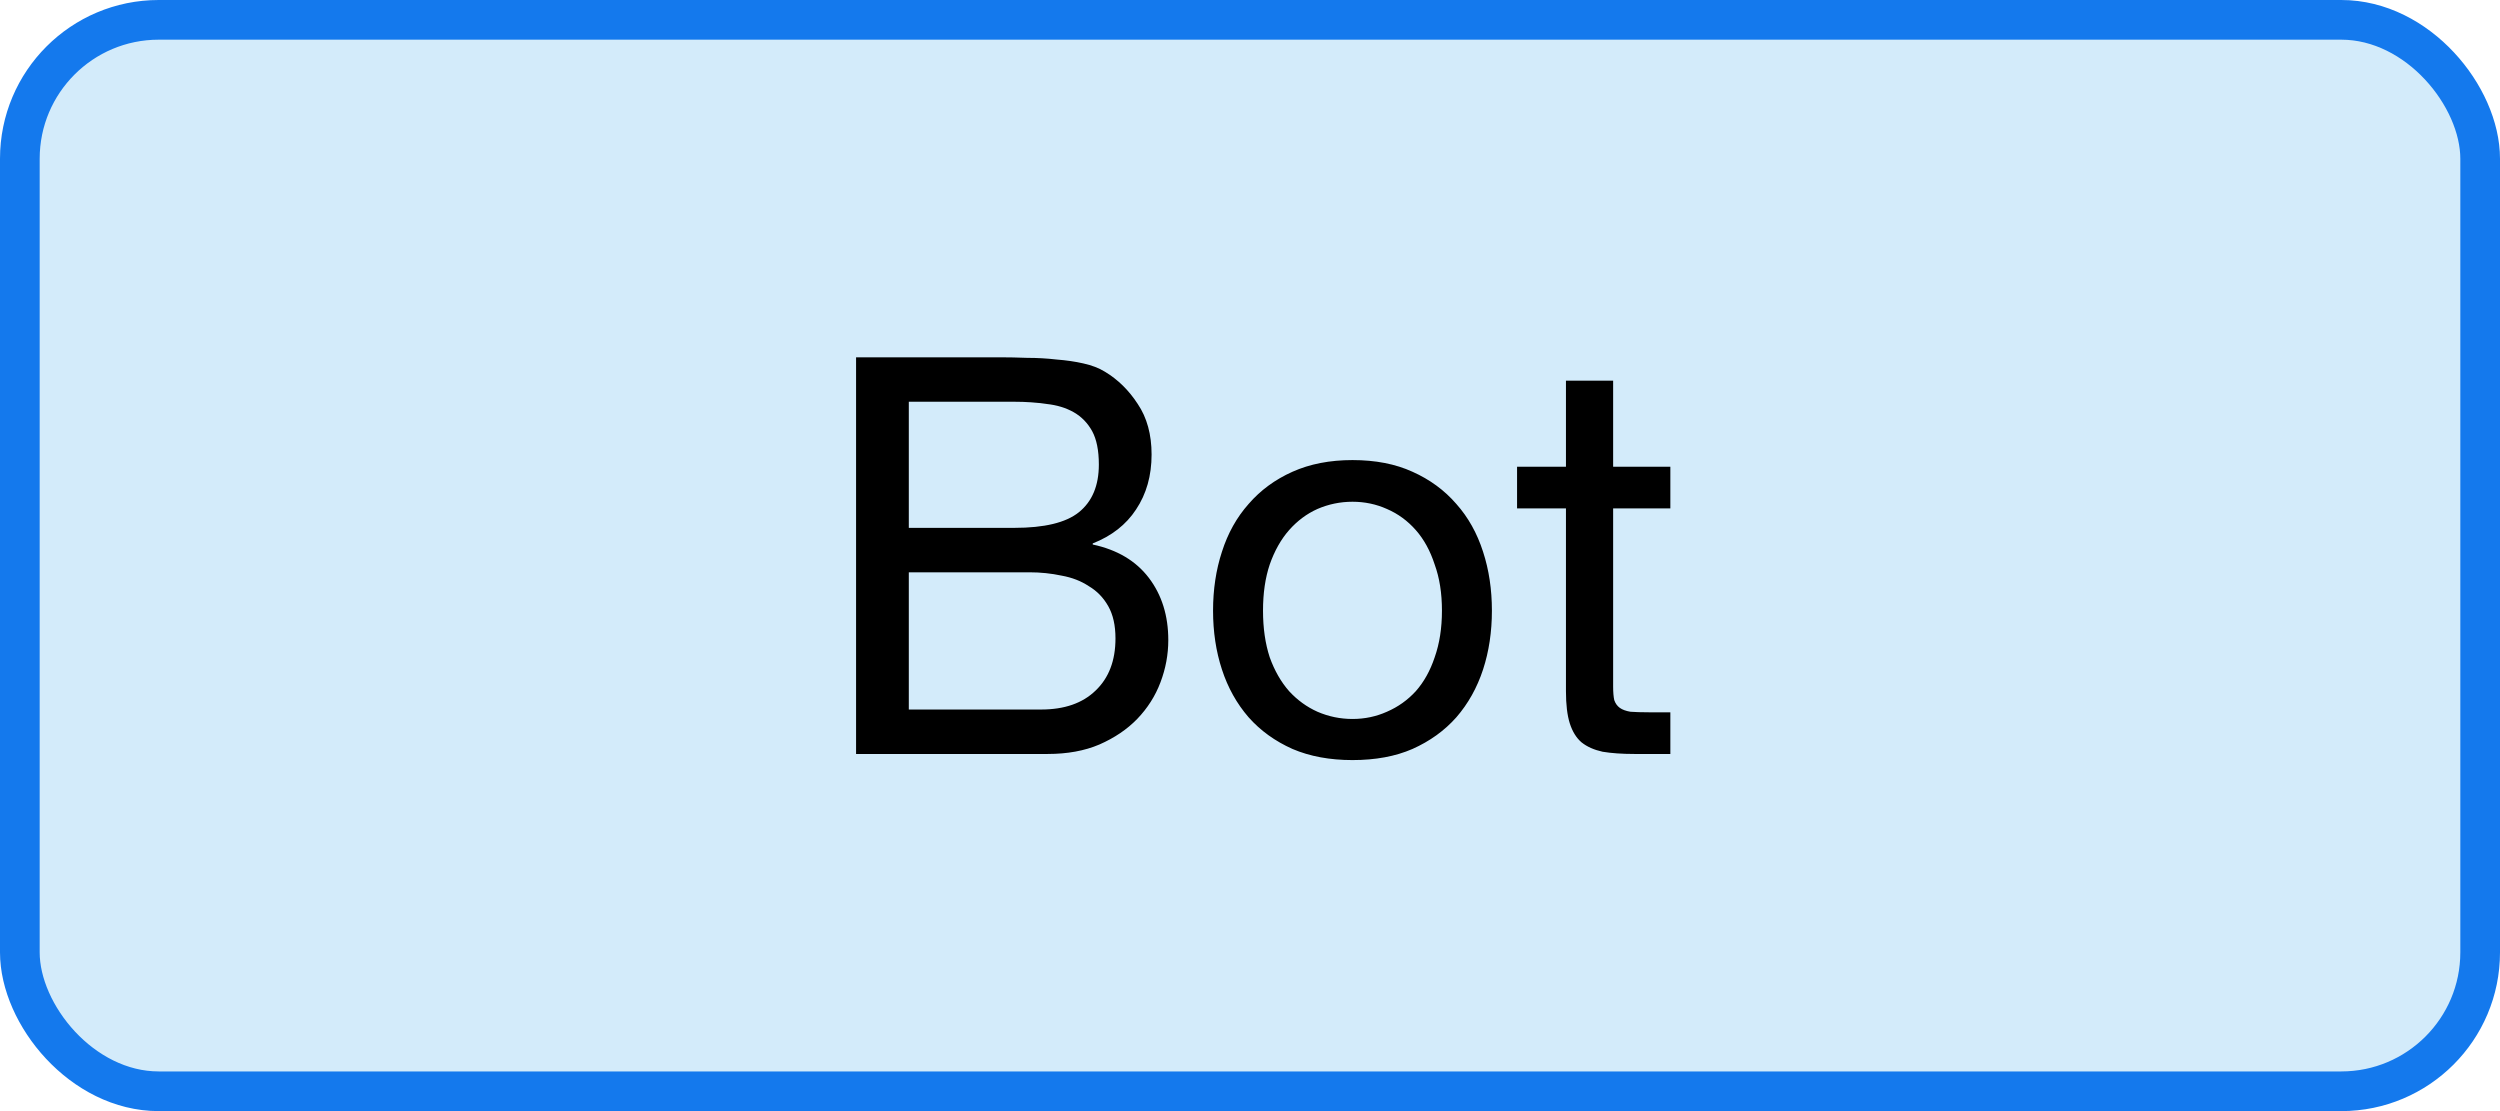 <svg width="63" height="28" viewBox="0 0 63 28" fill="none" xmlns="http://www.w3.org/2000/svg">
<rect x="0.5" y="0.5" width="62" height="27" rx="3.5" fill="#D3EBFA"/>
<rect x="0.5" y="0.5" width="62" height="27" rx="3.5" stroke="#1479ED"/>
<path d="M22.902 13.302H25.562C26.319 13.302 26.86 13.171 27.186 12.91C27.523 12.639 27.691 12.238 27.691 11.706C27.691 11.351 27.634 11.071 27.523 10.866C27.41 10.661 27.256 10.502 27.061 10.39C26.864 10.278 26.636 10.208 26.375 10.18C26.122 10.143 25.852 10.124 25.562 10.124H22.902V13.302ZM21.573 9.004H25.198C25.413 9.004 25.642 9.009 25.884 9.018C26.137 9.018 26.384 9.032 26.627 9.06C26.869 9.079 27.093 9.111 27.299 9.158C27.513 9.205 27.695 9.275 27.845 9.368C28.171 9.564 28.447 9.835 28.671 10.18C28.904 10.525 29.02 10.95 29.02 11.454C29.02 11.986 28.89 12.448 28.628 12.84C28.377 13.223 28.012 13.507 27.537 13.694V13.722C28.152 13.853 28.624 14.133 28.951 14.562C29.277 14.991 29.441 15.514 29.441 16.13C29.441 16.494 29.375 16.849 29.244 17.194C29.114 17.539 28.918 17.847 28.657 18.118C28.404 18.379 28.087 18.594 27.704 18.762C27.331 18.921 26.897 19 26.402 19H21.573V9.004ZM22.902 17.88H26.235C26.823 17.88 27.28 17.721 27.607 17.404C27.942 17.087 28.11 16.648 28.11 16.088C28.11 15.761 28.05 15.491 27.928 15.276C27.807 15.061 27.644 14.893 27.439 14.772C27.242 14.641 27.014 14.553 26.753 14.506C26.491 14.45 26.221 14.422 25.941 14.422H22.902V17.88ZM31.828 15.388C31.828 15.827 31.884 16.219 31.997 16.564C32.118 16.9 32.281 17.185 32.486 17.418C32.692 17.642 32.93 17.815 33.2 17.936C33.48 18.057 33.775 18.118 34.083 18.118C34.391 18.118 34.68 18.057 34.95 17.936C35.23 17.815 35.473 17.642 35.678 17.418C35.884 17.185 36.042 16.9 36.154 16.564C36.276 16.219 36.337 15.827 36.337 15.388C36.337 14.949 36.276 14.562 36.154 14.226C36.042 13.881 35.884 13.591 35.678 13.358C35.473 13.125 35.23 12.947 34.95 12.826C34.68 12.705 34.391 12.644 34.083 12.644C33.775 12.644 33.48 12.705 33.2 12.826C32.93 12.947 32.692 13.125 32.486 13.358C32.281 13.591 32.118 13.881 31.997 14.226C31.884 14.562 31.828 14.949 31.828 15.388ZM30.569 15.388C30.569 14.856 30.643 14.361 30.793 13.904C30.942 13.437 31.166 13.036 31.465 12.7C31.763 12.355 32.132 12.084 32.571 11.888C33.009 11.692 33.513 11.594 34.083 11.594C34.661 11.594 35.165 11.692 35.594 11.888C36.033 12.084 36.402 12.355 36.7 12.7C36.999 13.036 37.223 13.437 37.373 13.904C37.522 14.361 37.596 14.856 37.596 15.388C37.596 15.92 37.522 16.415 37.373 16.872C37.223 17.329 36.999 17.731 36.7 18.076C36.402 18.412 36.033 18.678 35.594 18.874C35.165 19.061 34.661 19.154 34.083 19.154C33.513 19.154 33.009 19.061 32.571 18.874C32.132 18.678 31.763 18.412 31.465 18.076C31.166 17.731 30.942 17.329 30.793 16.872C30.643 16.415 30.569 15.92 30.569 15.388ZM40.651 11.762H42.093V12.812H40.651V17.306C40.651 17.446 40.661 17.558 40.679 17.642C40.708 17.726 40.754 17.791 40.819 17.838C40.885 17.885 40.974 17.917 41.086 17.936C41.207 17.945 41.361 17.95 41.547 17.95H42.093V19H41.184C40.876 19 40.609 18.981 40.386 18.944C40.171 18.897 39.993 18.818 39.853 18.706C39.723 18.594 39.625 18.435 39.559 18.23C39.494 18.025 39.462 17.754 39.462 17.418V12.812H38.23V11.762H39.462V9.592H40.651V11.762Z" fill="black"/>
</svg>
